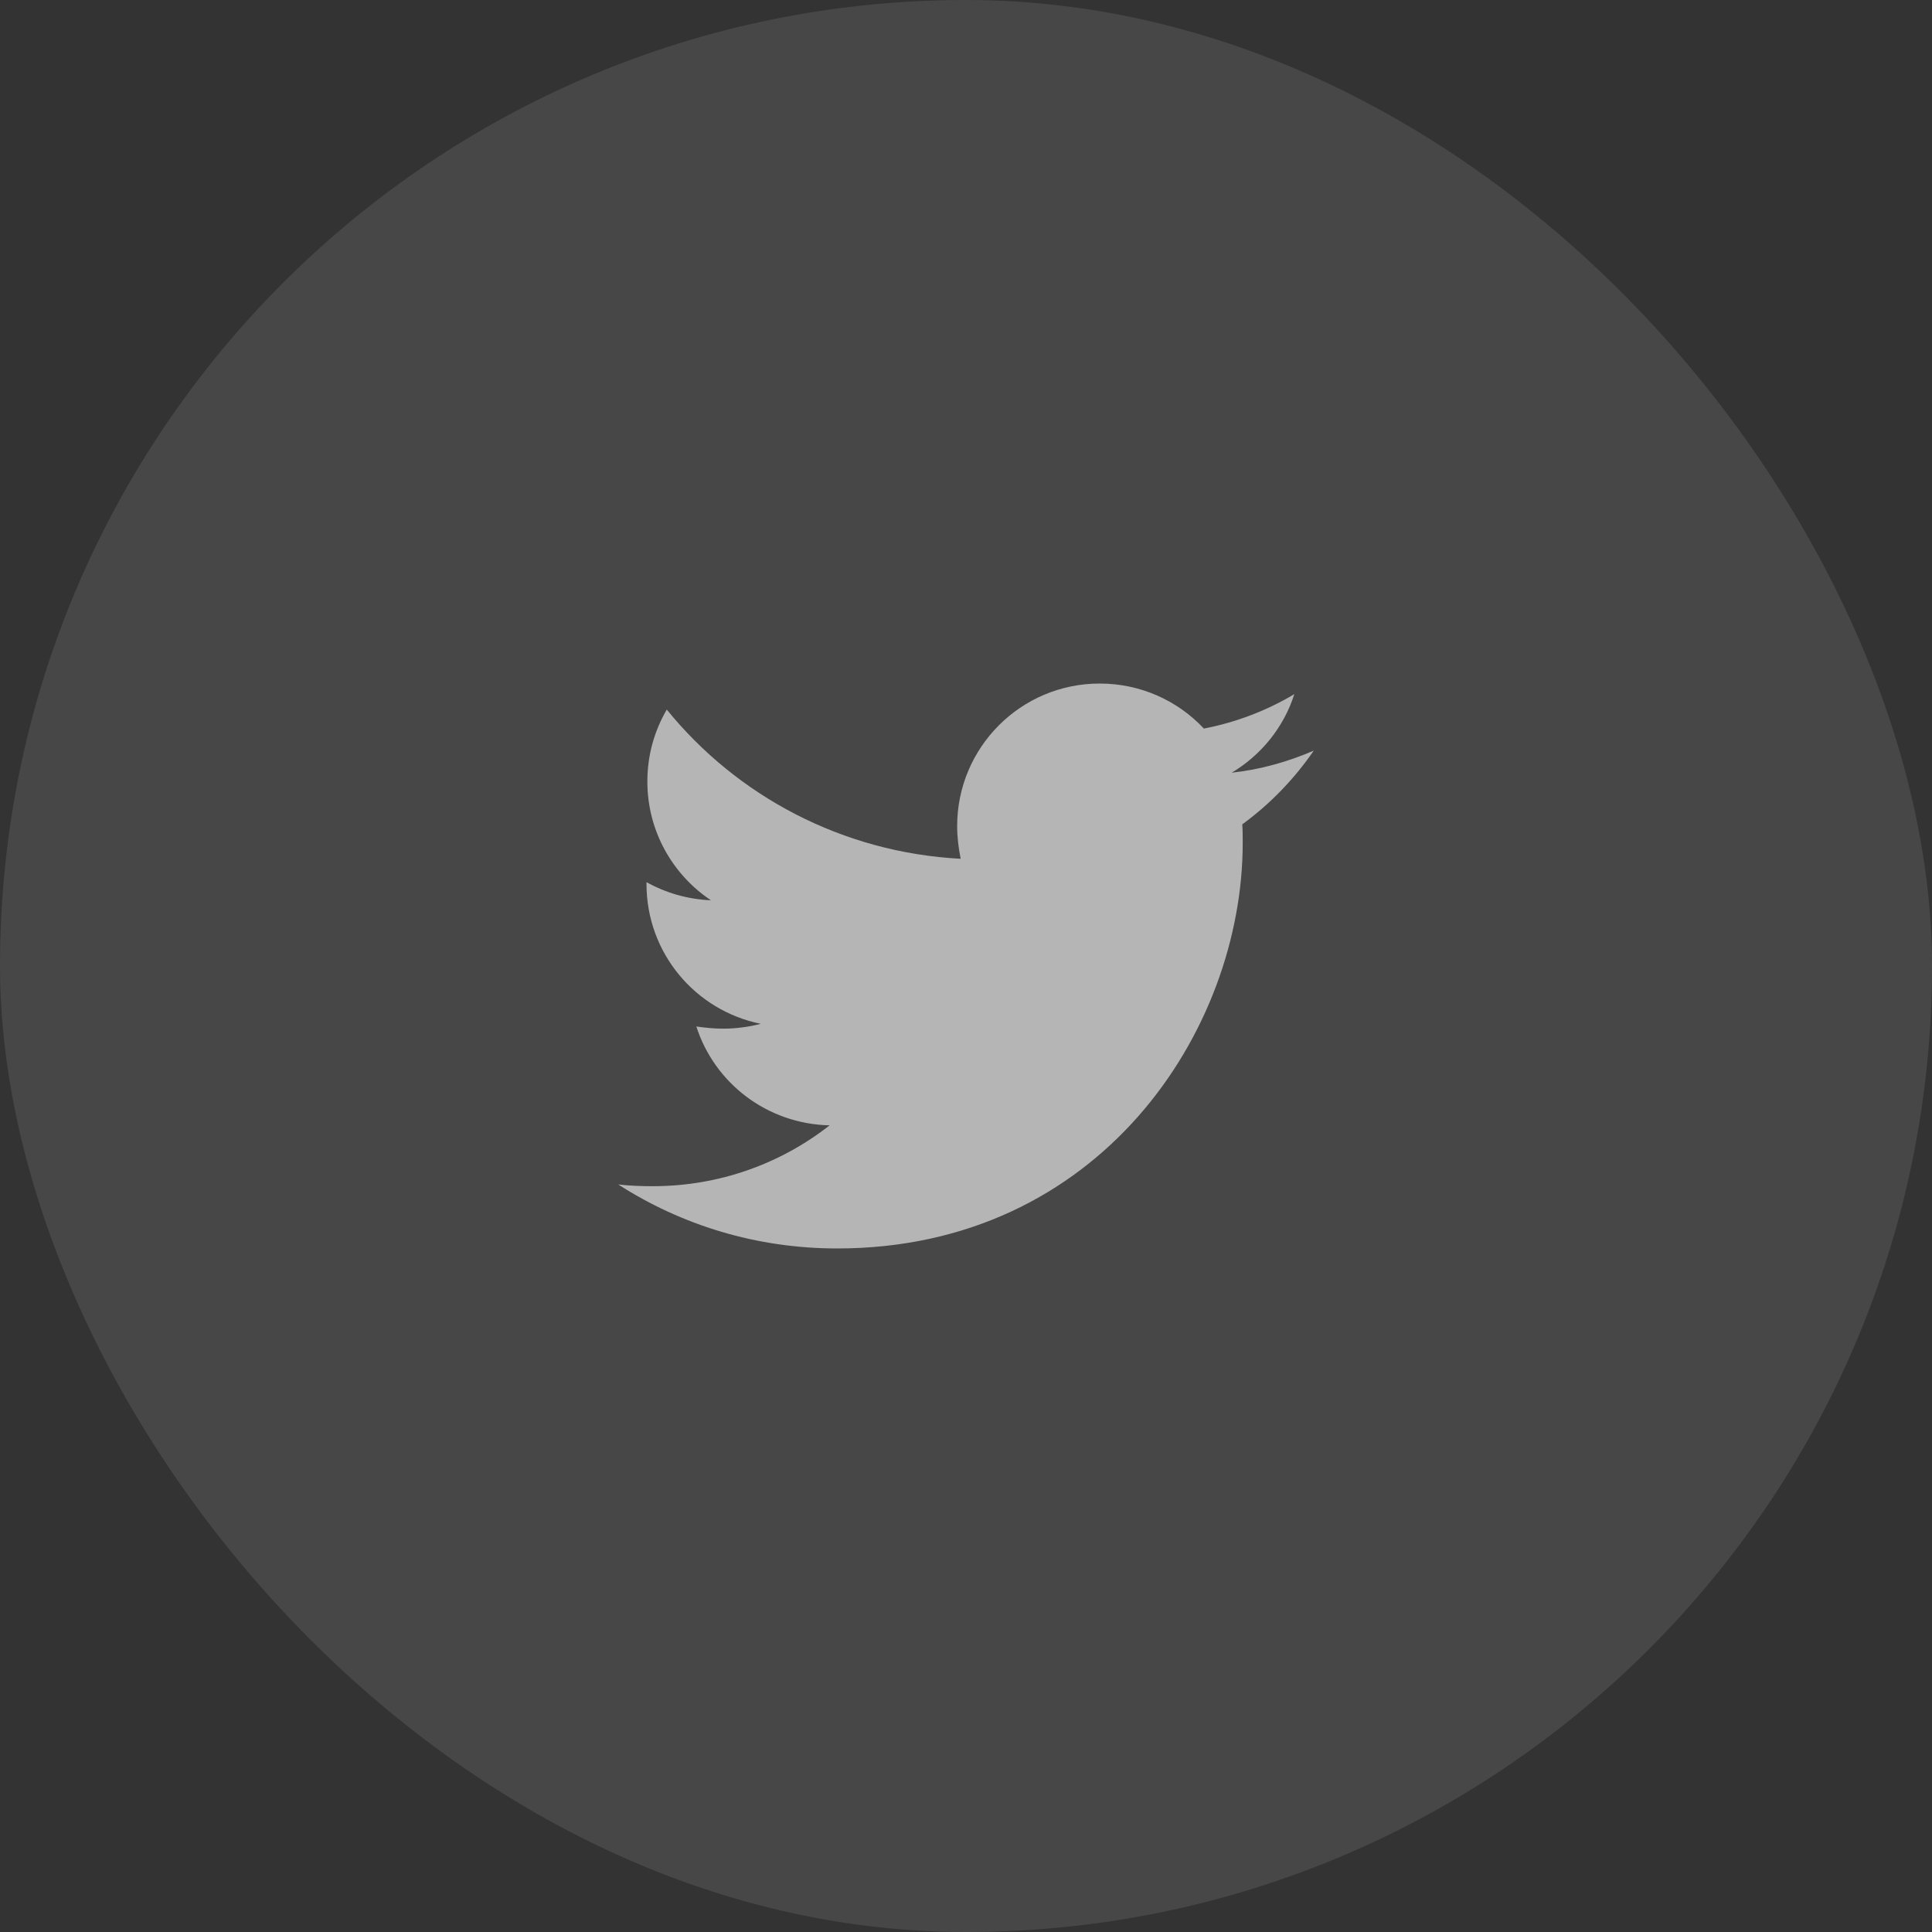 <svg width="40" height="40" viewBox="0 0 40 40" fill="none" xmlns="http://www.w3.org/2000/svg">
<rect x="0" y="0" width="40" height="40" fill="#333333" stroke="none"/>
<rect width="40" height="40" rx="20" fill="white" fill-opacity="0.1"/>
<g opacity="0.6">
<path d="M25.72 17.067C25.729 17.195 25.729 17.323 25.729 17.451C25.729 21.352 22.759 25.848 17.332 25.848C15.66 25.848 14.107 25.363 12.8 24.523C13.038 24.55 13.266 24.559 13.513 24.559C14.892 24.559 16.163 24.093 17.177 23.299C15.879 23.271 14.792 22.421 14.417 21.252C14.6 21.279 14.783 21.297 14.975 21.297C15.24 21.297 15.505 21.261 15.751 21.197C14.399 20.923 13.385 19.735 13.385 18.3V18.264C13.778 18.483 14.235 18.62 14.719 18.639C13.924 18.109 13.403 17.204 13.403 16.181C13.403 15.632 13.549 15.13 13.805 14.691C15.258 16.482 17.442 17.652 19.89 17.78C19.845 17.56 19.817 17.332 19.817 17.104C19.817 15.477 21.133 14.152 22.769 14.152C23.618 14.152 24.386 14.509 24.925 15.084C25.592 14.956 26.232 14.71 26.798 14.371C26.579 15.057 26.113 15.632 25.501 15.998C26.095 15.934 26.67 15.77 27.2 15.541C26.798 16.126 26.296 16.647 25.72 17.067Z" fill="white"/>
</g>
</svg>
